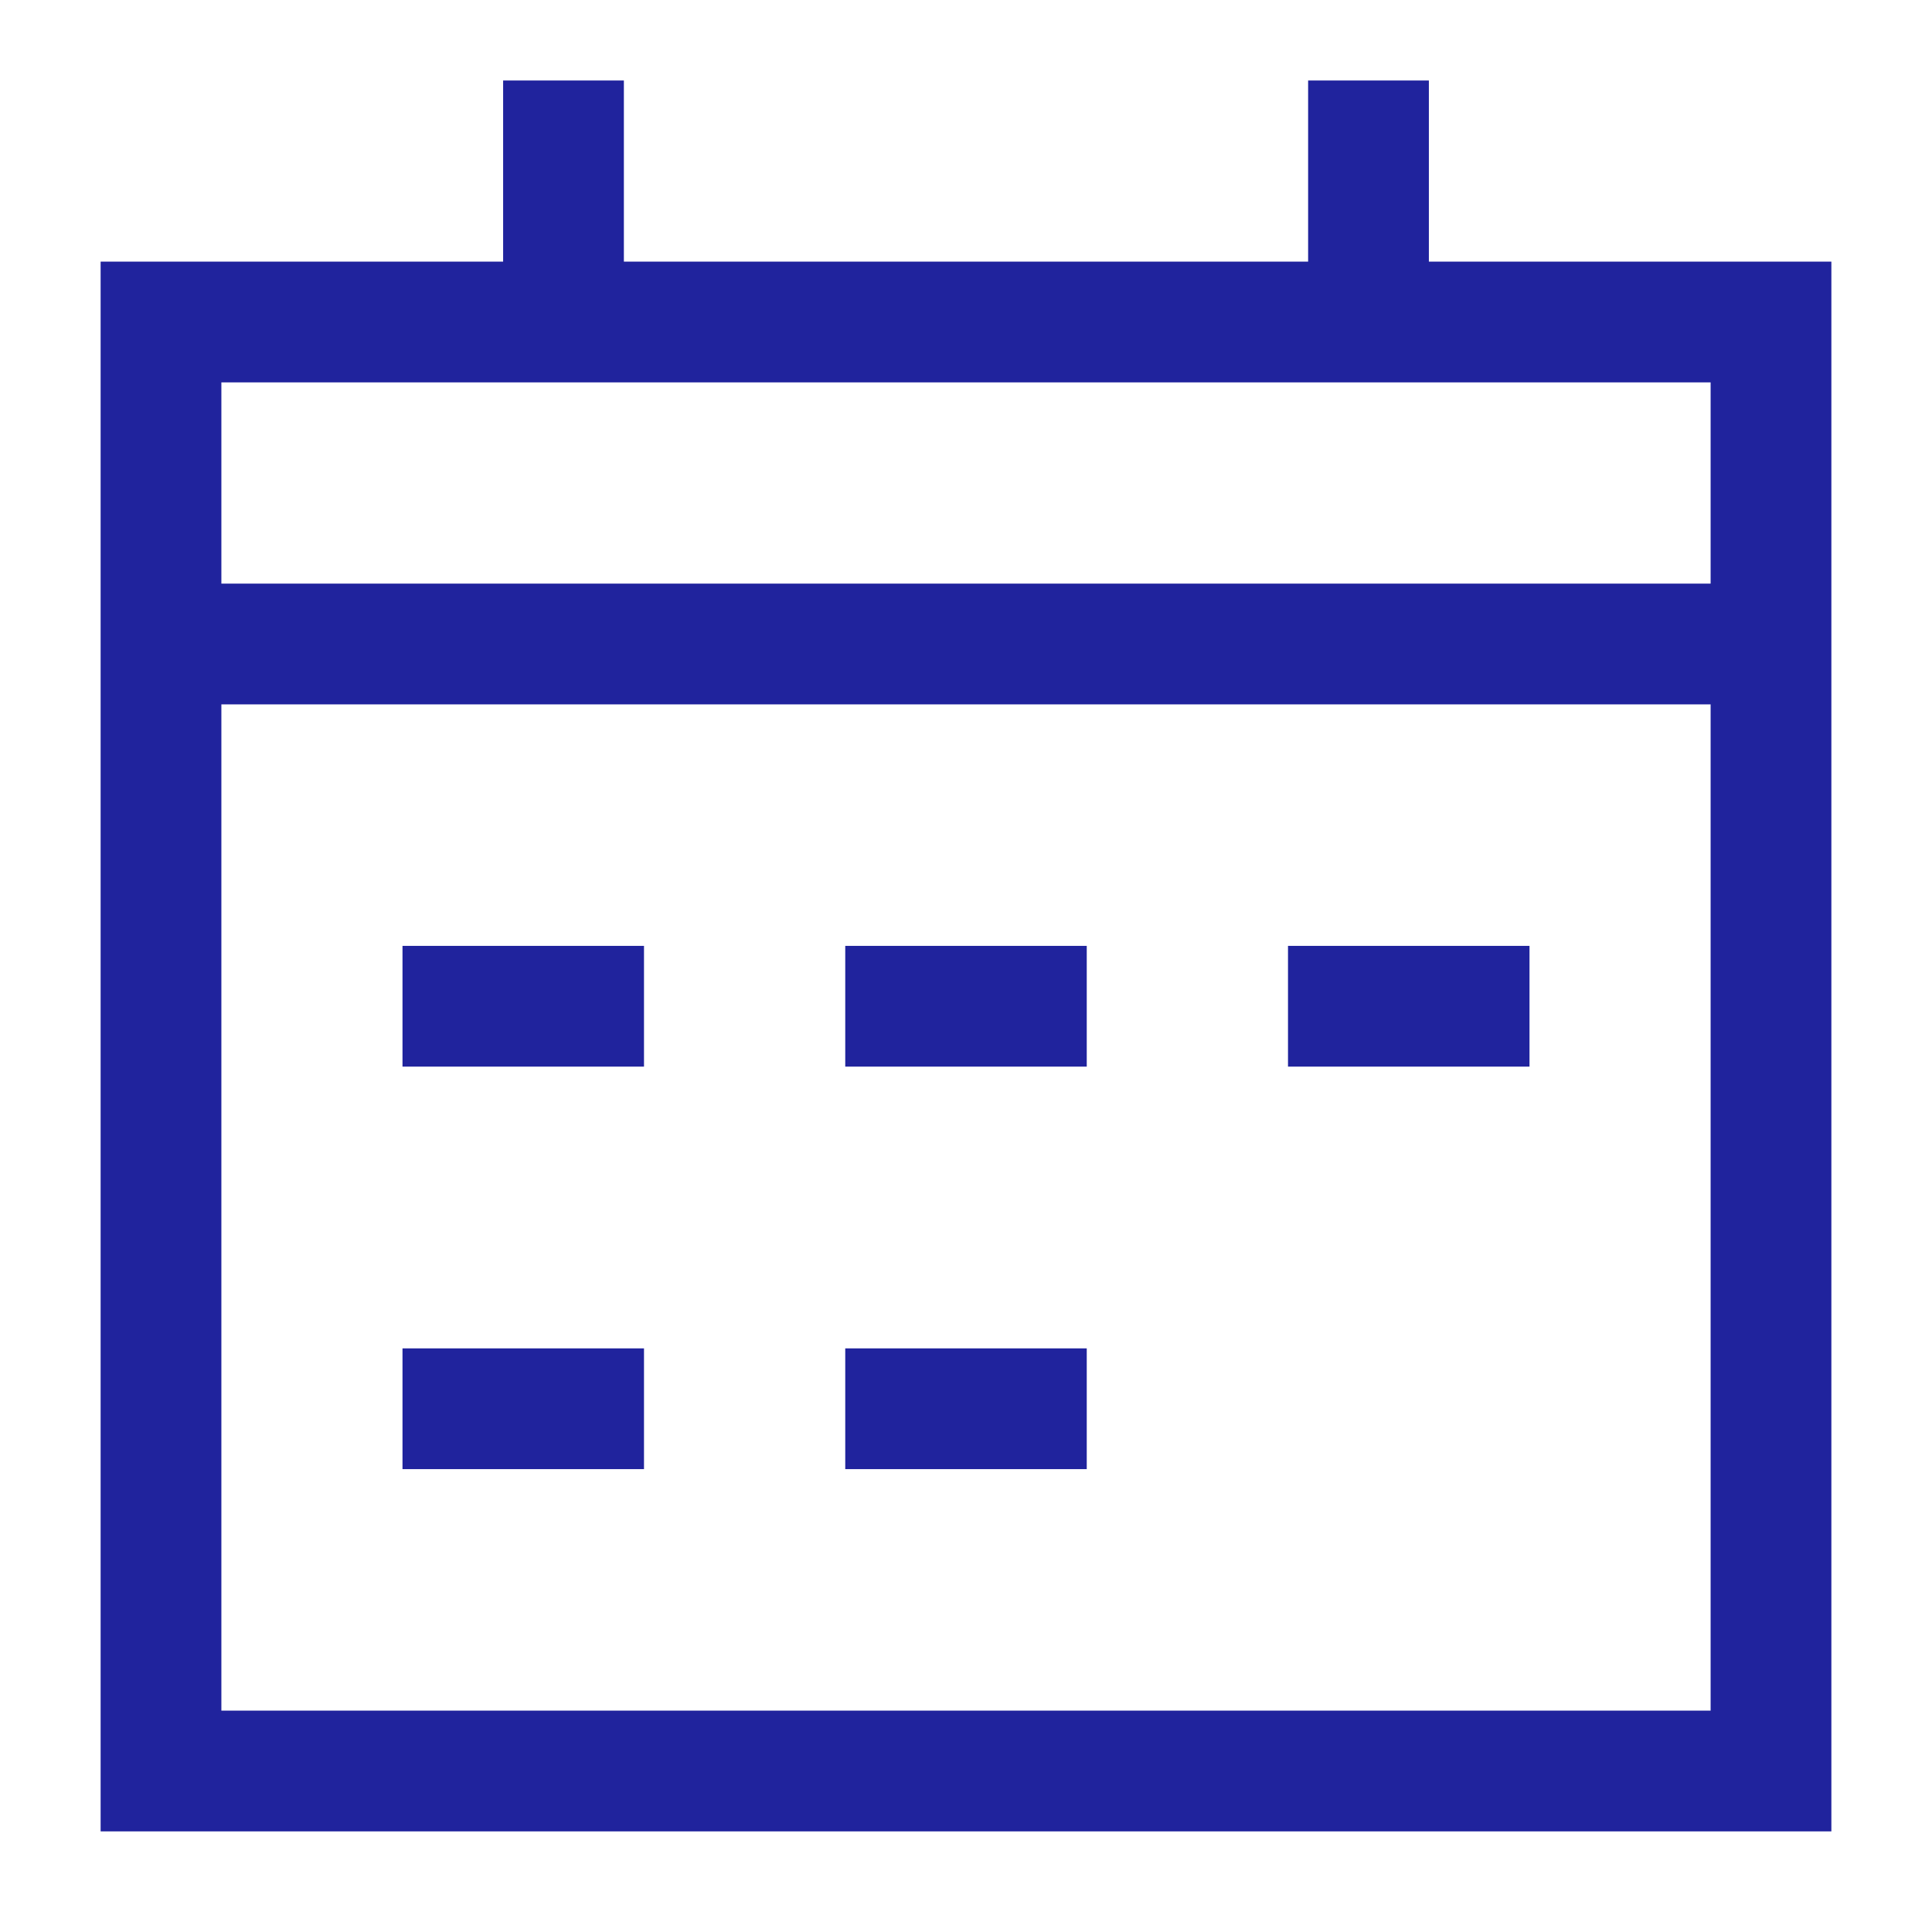 <svg xmlns="http://www.w3.org/2000/svg" fill="none" viewBox="0 0 24 24" height="24" width="24" id="Calendar-Mark--Streamline-Sharp.svg"><desc>Calendar Mark Streamline Icon: https://streamlinehq.com</desc><g id="Calendar-Mark--Streamline-Sharp.svg"><path id="Rectangle 11" stroke="#20239d" d="M2 4h20v18H2z" stroke-width="1.5"></path><path id="Vector 39" stroke="#20239d" d="M7 1v3" stroke-width="1.5"></path><path id="Vector 40" stroke="#20239d" d="M17 1v3" stroke-width="1.5"></path><path id="Vector 38" stroke="#20239d" d="M2 8h20" stroke-width="1.5"></path><path id="Vector 1456" stroke="#20239d" d="M5 12.5h3" stroke-width="1.5"></path><path id="Vector 1457" stroke="#20239d" d="M5 17.5h3" stroke-width="1.5"></path><path id="Vector 1458" stroke="#20239d" d="M10.5 12.5h3" stroke-width="1.5"></path><path id="Vector 1460" stroke="#20239d" d="M16 12.5h3" stroke-width="1.5"></path><path id="Vector 1459" stroke="#20239d" d="M10.5 17.5h3" stroke-width="1.5"></path></g></svg>